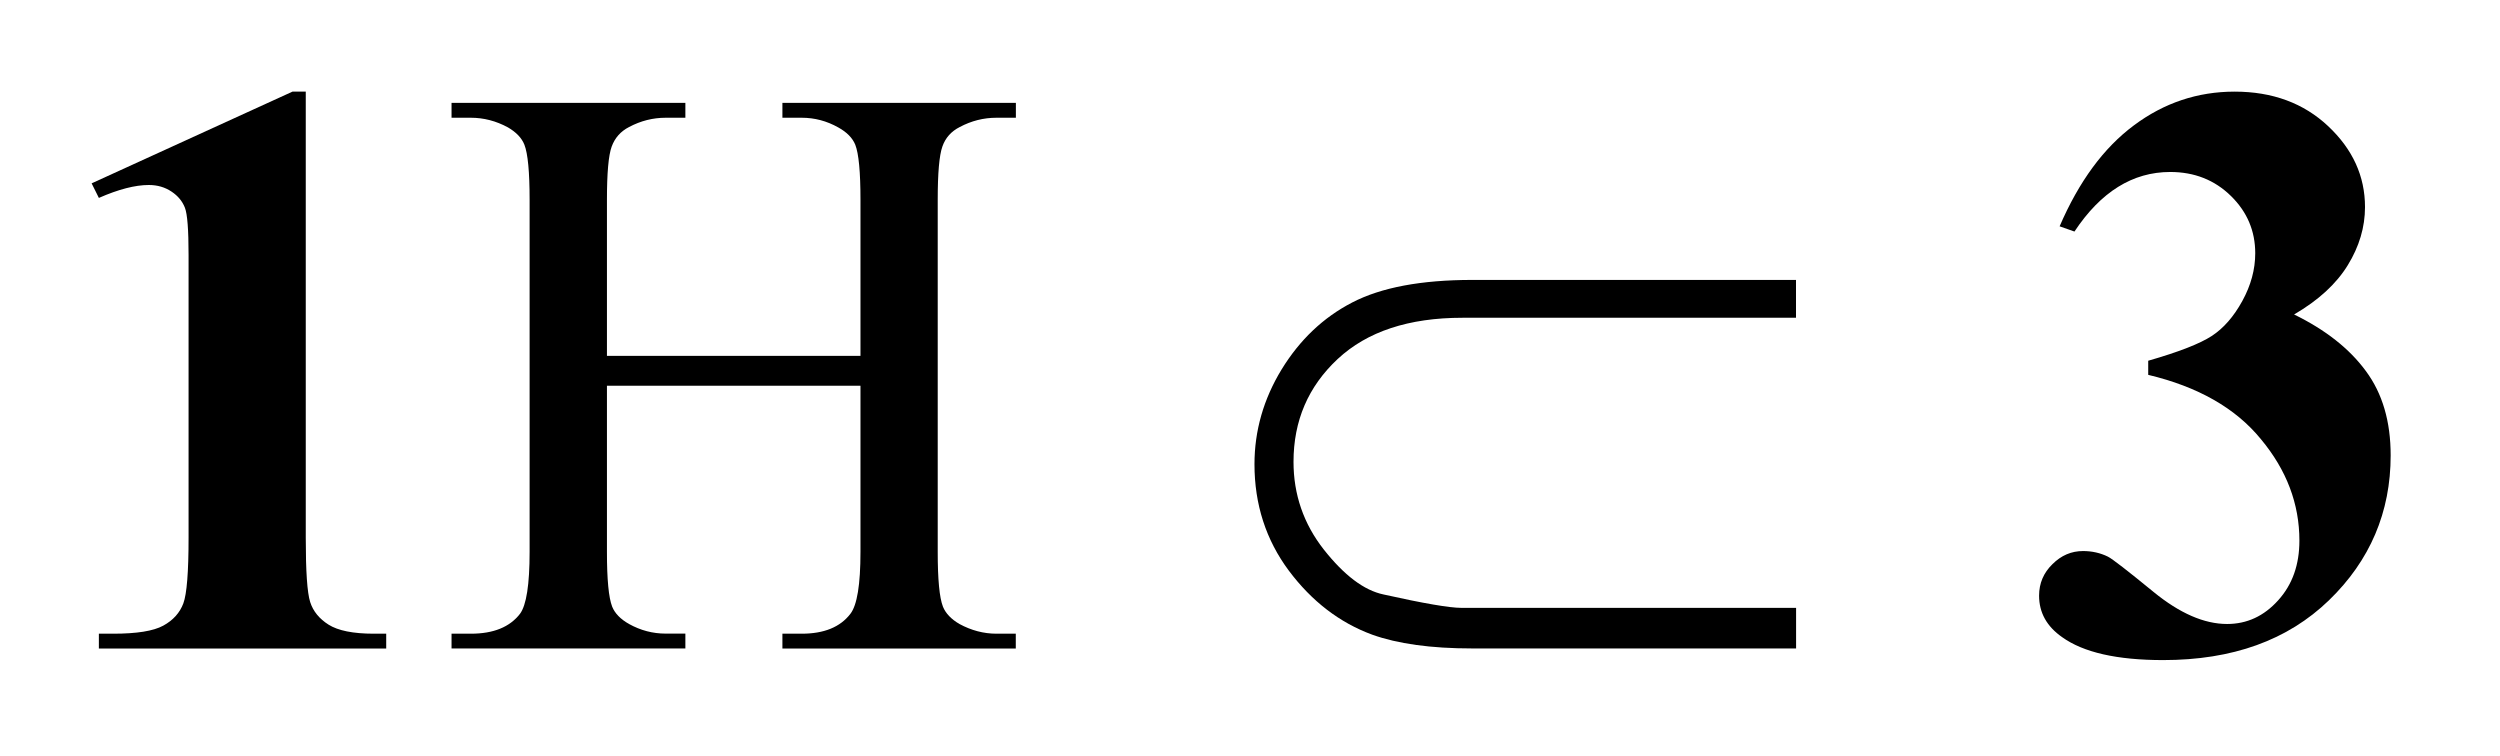 <?xml version="1.0" encoding="UTF-8"?>
<!DOCTYPE svg PUBLIC '-//W3C//DTD SVG 1.0//EN'
          'http://www.w3.org/TR/2001/REC-SVG-20010904/DTD/svg10.dtd'>
<svg stroke-dasharray="none" shape-rendering="auto" xmlns="http://www.w3.org/2000/svg" font-family="'Dialog'" text-rendering="auto" width="43" fill-opacity="1" color-interpolation="auto" color-rendering="auto" preserveAspectRatio="xMidYMid meet" font-size="12px" viewBox="0 0 43 13" fill="black" xmlns:xlink="http://www.w3.org/1999/xlink" stroke="black" image-rendering="auto" stroke-miterlimit="10" stroke-linecap="square" stroke-linejoin="miter" font-style="normal" stroke-width="1" height="13" stroke-dashoffset="0" font-weight="normal" stroke-opacity="1"
><!--Generated by the Batik Graphics2D SVG Generator--><defs id="genericDefs"
  /><g
  ><defs id="defs1"
    ><clipPath clipPathUnits="userSpaceOnUse" id="clipPath1"
      ><path d="M-1 -1 L26.091 -1 L26.091 7.204 L-1 7.204 L-1 -1 Z"
      /></clipPath
      ><clipPath clipPathUnits="userSpaceOnUse" id="clipPath2"
      ><path d="M-0 -0 L-0 6.205 L25.093 6.205 L25.093 -0 Z"
      /></clipPath
    ></defs
    ><g transform="scale(1.576,1.576) translate(1,1) matrix(1,0,0,1,0,0)"
    ><path d="M18.601 2.055 L18.601 2.468 L14.961 2.468 C14.375 2.468 13.921 2.618 13.599 2.918 C13.277 3.219 13.117 3.592 13.117 4.041 C13.117 4.396 13.227 4.717 13.448 4.998 C13.67 5.279 13.886 5.443 14.1 5.488 C14.539 5.586 14.822 5.634 14.948 5.634 L18.602 5.634 L18.602 6.077 L15.067 6.077 C14.616 6.077 14.253 6.026 13.977 5.927 C13.62 5.796 13.316 5.562 13.066 5.228 C12.816 4.892 12.691 4.505 12.691 4.066 C12.691 3.701 12.79 3.355 12.987 3.032 C13.185 2.709 13.441 2.465 13.758 2.301 C14.075 2.137 14.511 2.055 15.068 2.055 L18.601 2.055 Z" stroke="none" clip-path="url(#clipPath2)"
    /></g
    ><g transform="matrix(1.576,0,0,1.576,1.576,1.576)"
    ><path d="M5.624 2.884 L8.391 2.884 L8.391 1.181 C8.391 0.876 8.372 0.676 8.334 0.579 C8.304 0.506 8.243 0.443 8.149 0.391 C8.023 0.32 7.89 0.285 7.75 0.285 L7.539 0.285 L7.539 0.123 L10.087 0.123 L10.087 0.285 L9.875 0.285 C9.734 0.285 9.601 0.319 9.475 0.386 C9.382 0.433 9.318 0.504 9.285 0.599 C9.251 0.694 9.234 0.888 9.234 1.181 L9.234 5.023 C9.234 5.326 9.253 5.523 9.291 5.621 C9.32 5.693 9.38 5.757 9.471 5.81 C9.6 5.88 9.735 5.916 9.875 5.916 L10.086 5.916 L10.086 6.078 L7.539 6.078 L7.539 5.916 L7.75 5.916 C7.993 5.916 8.17 5.844 8.281 5.699 C8.354 5.605 8.391 5.381 8.391 5.023 L8.391 3.21 L5.624 3.21 L5.624 5.023 C5.624 5.326 5.643 5.523 5.681 5.621 C5.71 5.693 5.771 5.757 5.865 5.81 C5.991 5.88 6.124 5.915 6.264 5.915 L6.48 5.915 L6.48 6.077 L3.928 6.077 L3.928 5.916 L4.139 5.916 C4.385 5.916 4.563 5.844 4.675 5.699 C4.745 5.605 4.78 5.38 4.78 5.023 L4.78 1.181 C4.78 0.876 4.761 0.676 4.723 0.579 C4.694 0.506 4.634 0.443 4.543 0.39 C4.414 0.32 4.279 0.285 4.139 0.285 L3.928 0.285 L3.928 0.123 L6.48 0.123 L6.48 0.285 L6.265 0.285 C6.125 0.285 5.992 0.319 5.866 0.386 C5.774 0.433 5.711 0.504 5.676 0.599 C5.641 0.694 5.624 0.888 5.624 1.181 L5.624 2.884 Z" stroke="none" clip-path="url(#clipPath2)"
    /></g
    ><g transform="matrix(1.576,0,0,1.576,1.576,1.576)"
    ><path d="M2.337 0 L2.337 4.869 C2.337 5.236 2.353 5.469 2.385 5.57 C2.417 5.671 2.485 5.754 2.587 5.818 C2.689 5.882 2.853 5.916 3.079 5.916 L3.215 5.916 L3.215 6.078 L0.079 6.078 L0.079 5.916 L0.237 5.916 C0.492 5.916 0.674 5.887 0.782 5.828 C0.89 5.769 0.963 5.687 1.001 5.585 C1.039 5.483 1.058 5.243 1.058 4.868 L1.058 1.783 C1.058 1.508 1.045 1.336 1.018 1.267 C0.991 1.198 0.944 1.139 0.872 1.091 C0.8 1.043 0.718 1.019 0.624 1.019 C0.475 1.019 0.293 1.066 0.079 1.16 L0 1.001 L2.192 0 L2.337 0 Z" stroke="none" clip-path="url(#clipPath2)"
    /></g
    ><g transform="matrix(1.576,0,0,1.576,1.576,1.576)"
    ><path d="M22.445 3.091 L22.445 2.937 C22.779 2.841 23.009 2.751 23.138 2.667 C23.267 2.583 23.378 2.456 23.472 2.285 C23.566 2.114 23.613 1.94 23.613 1.764 C23.613 1.521 23.525 1.312 23.347 1.138 C23.169 0.964 22.949 0.877 22.685 0.877 C22.275 0.877 21.927 1.094 21.64 1.527 L21.478 1.47 C21.689 0.981 21.958 0.614 22.289 0.368 C22.617 0.123 22.984 0 23.388 0 C23.802 0 24.142 0.126 24.409 0.377 C24.677 0.629 24.811 0.923 24.811 1.26 C24.811 1.479 24.748 1.691 24.623 1.894 C24.498 2.098 24.303 2.277 24.037 2.432 C24.379 2.599 24.641 2.805 24.82 3.049 C25.002 3.294 25.091 3.601 25.091 3.97 C25.091 4.589 24.866 5.118 24.417 5.552 C23.966 5.988 23.364 6.204 22.608 6.204 C22.104 6.204 21.737 6.12 21.506 5.954 C21.338 5.837 21.254 5.686 21.254 5.501 C21.254 5.366 21.303 5.251 21.4 5.157 C21.496 5.061 21.607 5.014 21.734 5.014 C21.83 5.014 21.922 5.034 22.005 5.075 C22.052 5.098 22.218 5.227 22.503 5.46 C22.788 5.693 23.056 5.81 23.306 5.81 C23.523 5.81 23.708 5.724 23.863 5.552 C24.019 5.38 24.095 5.163 24.095 4.9 C24.095 4.5 23.956 4.13 23.675 3.793 C23.398 3.453 22.986 3.22 22.445 3.091 Z" stroke="none" clip-path="url(#clipPath2)"
    /></g
  ></g
></svg
>
